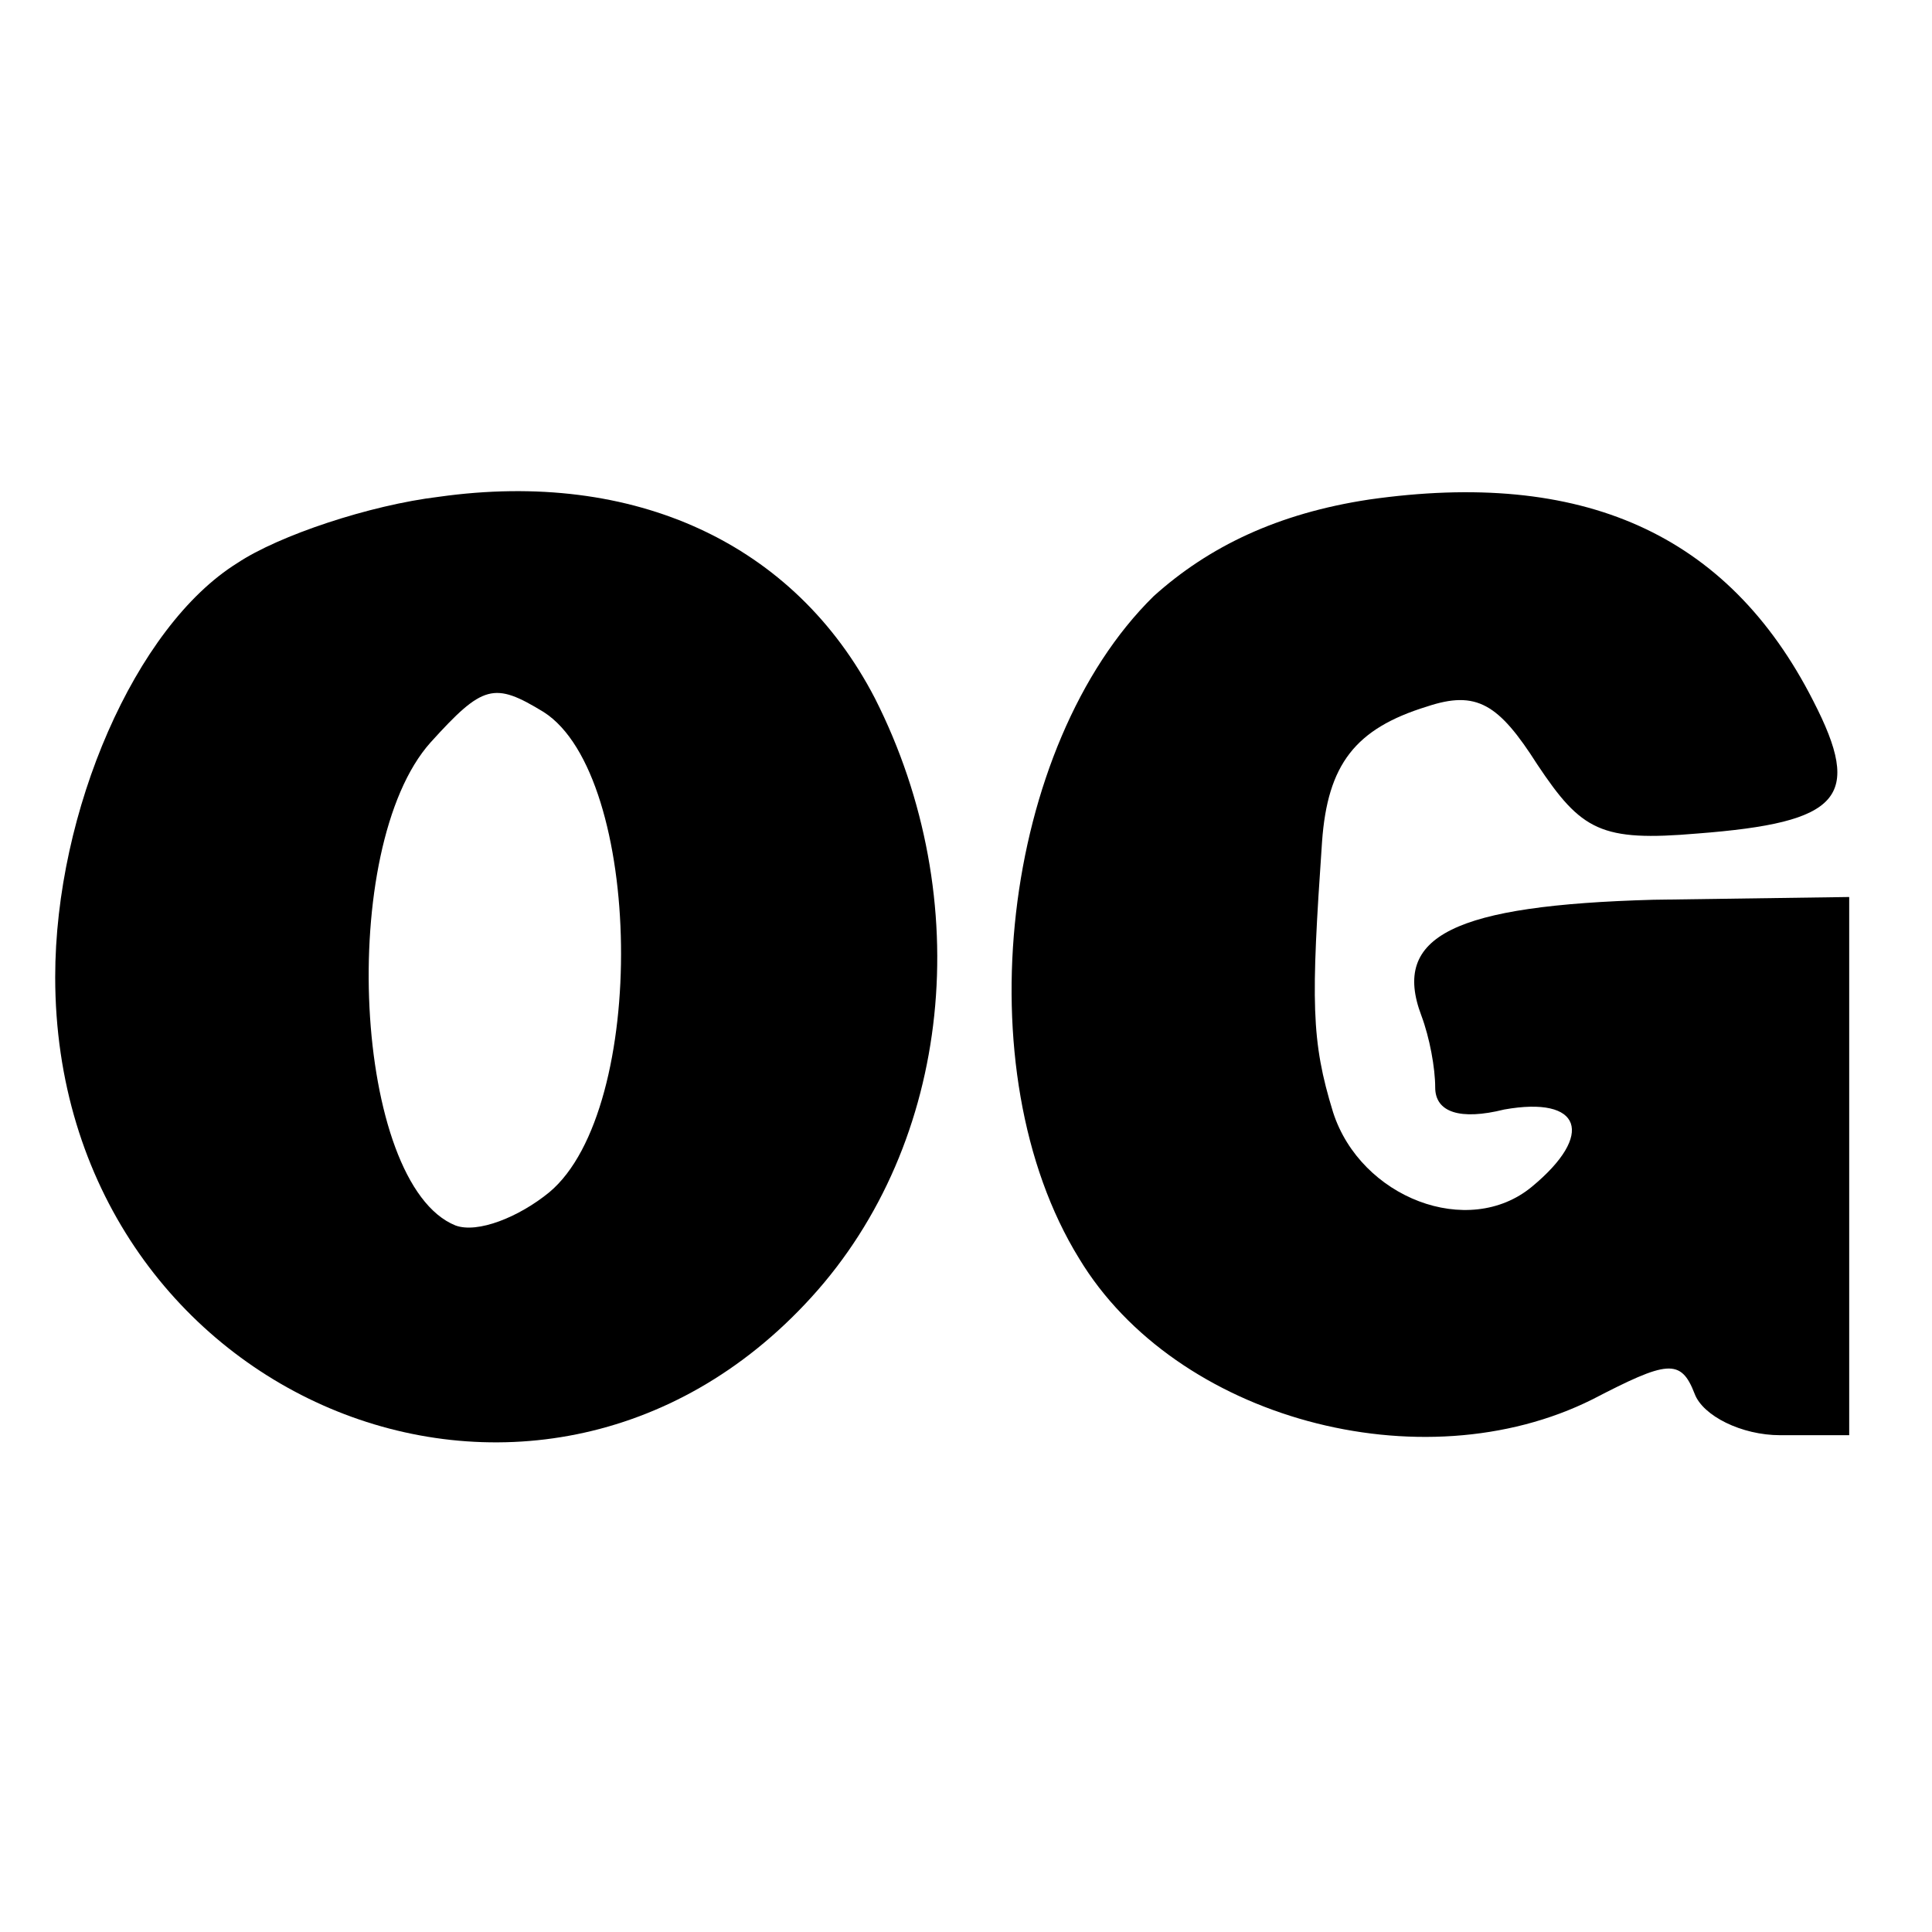 <?xml version="1.0" standalone="no"?>
<!DOCTYPE svg PUBLIC "-//W3C//DTD SVG 20010904//EN"
 "http://www.w3.org/TR/2001/REC-SVG-20010904/DTD/svg10.dtd">
<svg version="1.0" xmlns="http://www.w3.org/2000/svg"
 width="70pt" height="70pt" viewBox="0 0 70 70"
 preserveAspectRatio="xMidYMid meet">
<g transform="translate(0,70) scale(0.1,-0.1)"
fill="#000000" stroke="none">
<path d="M159 520 c-25 -3 -58 -14 -73 -24 -37 -23 -66 -90 -66 -150 0 -152
174 -226 274 -116 51 56 60 144 23 217 -29 56 -87 83 -158 73z m38 -78 c36
-23 38 -144 2 -174 -11 -9 -26 -15 -34 -12 -37 15 -43 137 -9 175 19 21 23 22
41 11z"/>
<path d="M496 519 c-33 -5 -58 -17 -78 -35 -55 -54 -69 -172 -27 -240 35 -58
124 -82 186 -51 27 14 32 15 37 2 3 -8 17 -15 31 -15 l25 0 0 98 0 97 -71 -1
c-72 -2 -95 -13 -84 -42 3 -8 5 -19 5 -26 0 -9 9 -12 25 -8 28 5 33 -9 10 -28
-23 -19 -62 -4 -72 27 -8 26 -8 40 -4 98 2 28 12 41 38 49 18 6 26 1 40 -21
16 -24 23 -28 58 -25 52 4 60 13 42 48 -31 61 -84 84 -161 73z"/>
</g>
</svg>
